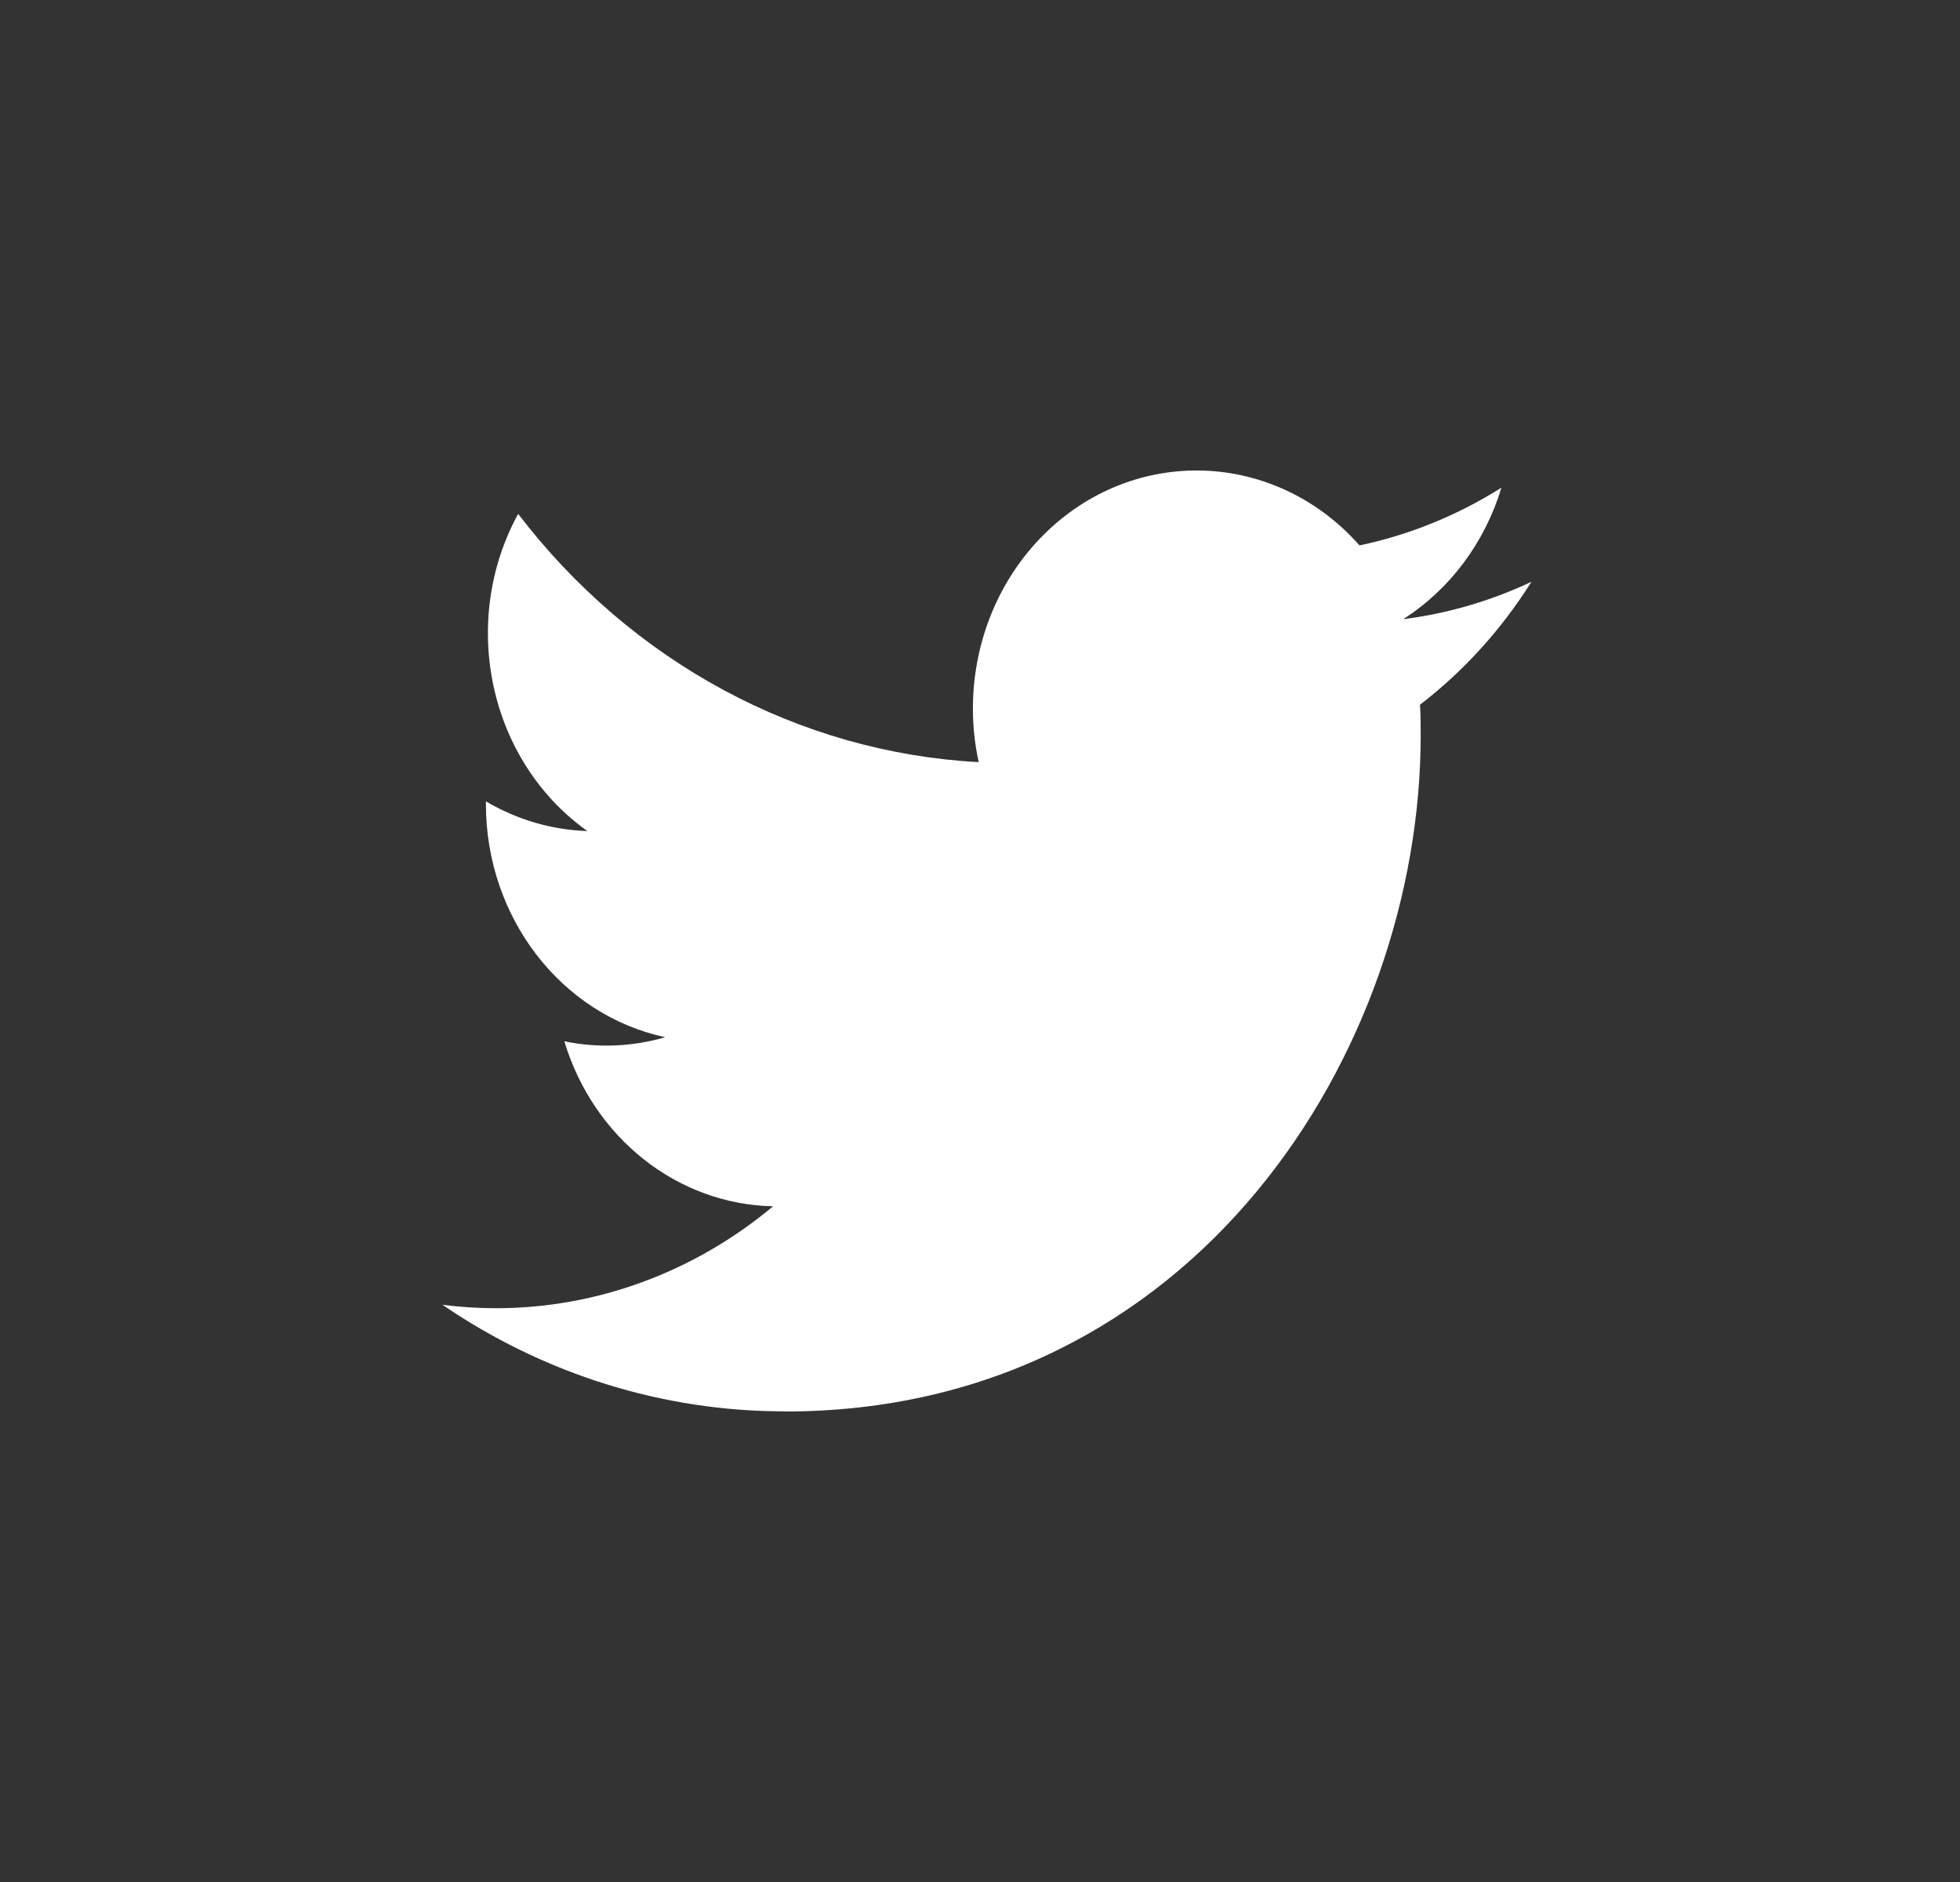 <svg width="25" height="24" viewBox="0 0 25 24" fill="none" xmlns="http://www.w3.org/2000/svg">
<rect x="0" y="0" width="25" height="24" fill="#333333" stroke="none"/>
<path d="M10.011 18C15.254 18 18.121 13.383 18.121 9.379C18.121 9.248 18.121 9.117 18.112 8.987C18.67 8.559 19.151 8.027 19.534 7.419C19.015 7.664 18.462 7.825 17.898 7.896C18.492 7.517 18.938 6.922 19.151 6.219C18.591 6.572 17.979 6.821 17.341 6.955C16.261 5.735 14.456 5.676 13.308 6.823C12.568 7.563 12.254 8.667 12.483 9.719C10.192 9.596 8.057 8.446 6.609 6.553C5.853 7.938 6.24 9.708 7.492 10.598C7.039 10.583 6.595 10.454 6.198 10.219V10.257C6.199 11.699 7.155 12.941 8.485 13.227C8.065 13.349 7.625 13.367 7.198 13.279C7.571 14.513 8.642 15.359 9.861 15.383C8.852 16.226 7.605 16.684 6.321 16.683C6.095 16.682 5.868 16.668 5.643 16.639C6.946 17.528 8.463 18 10.011 17.998" fill="white"/>
</svg>
